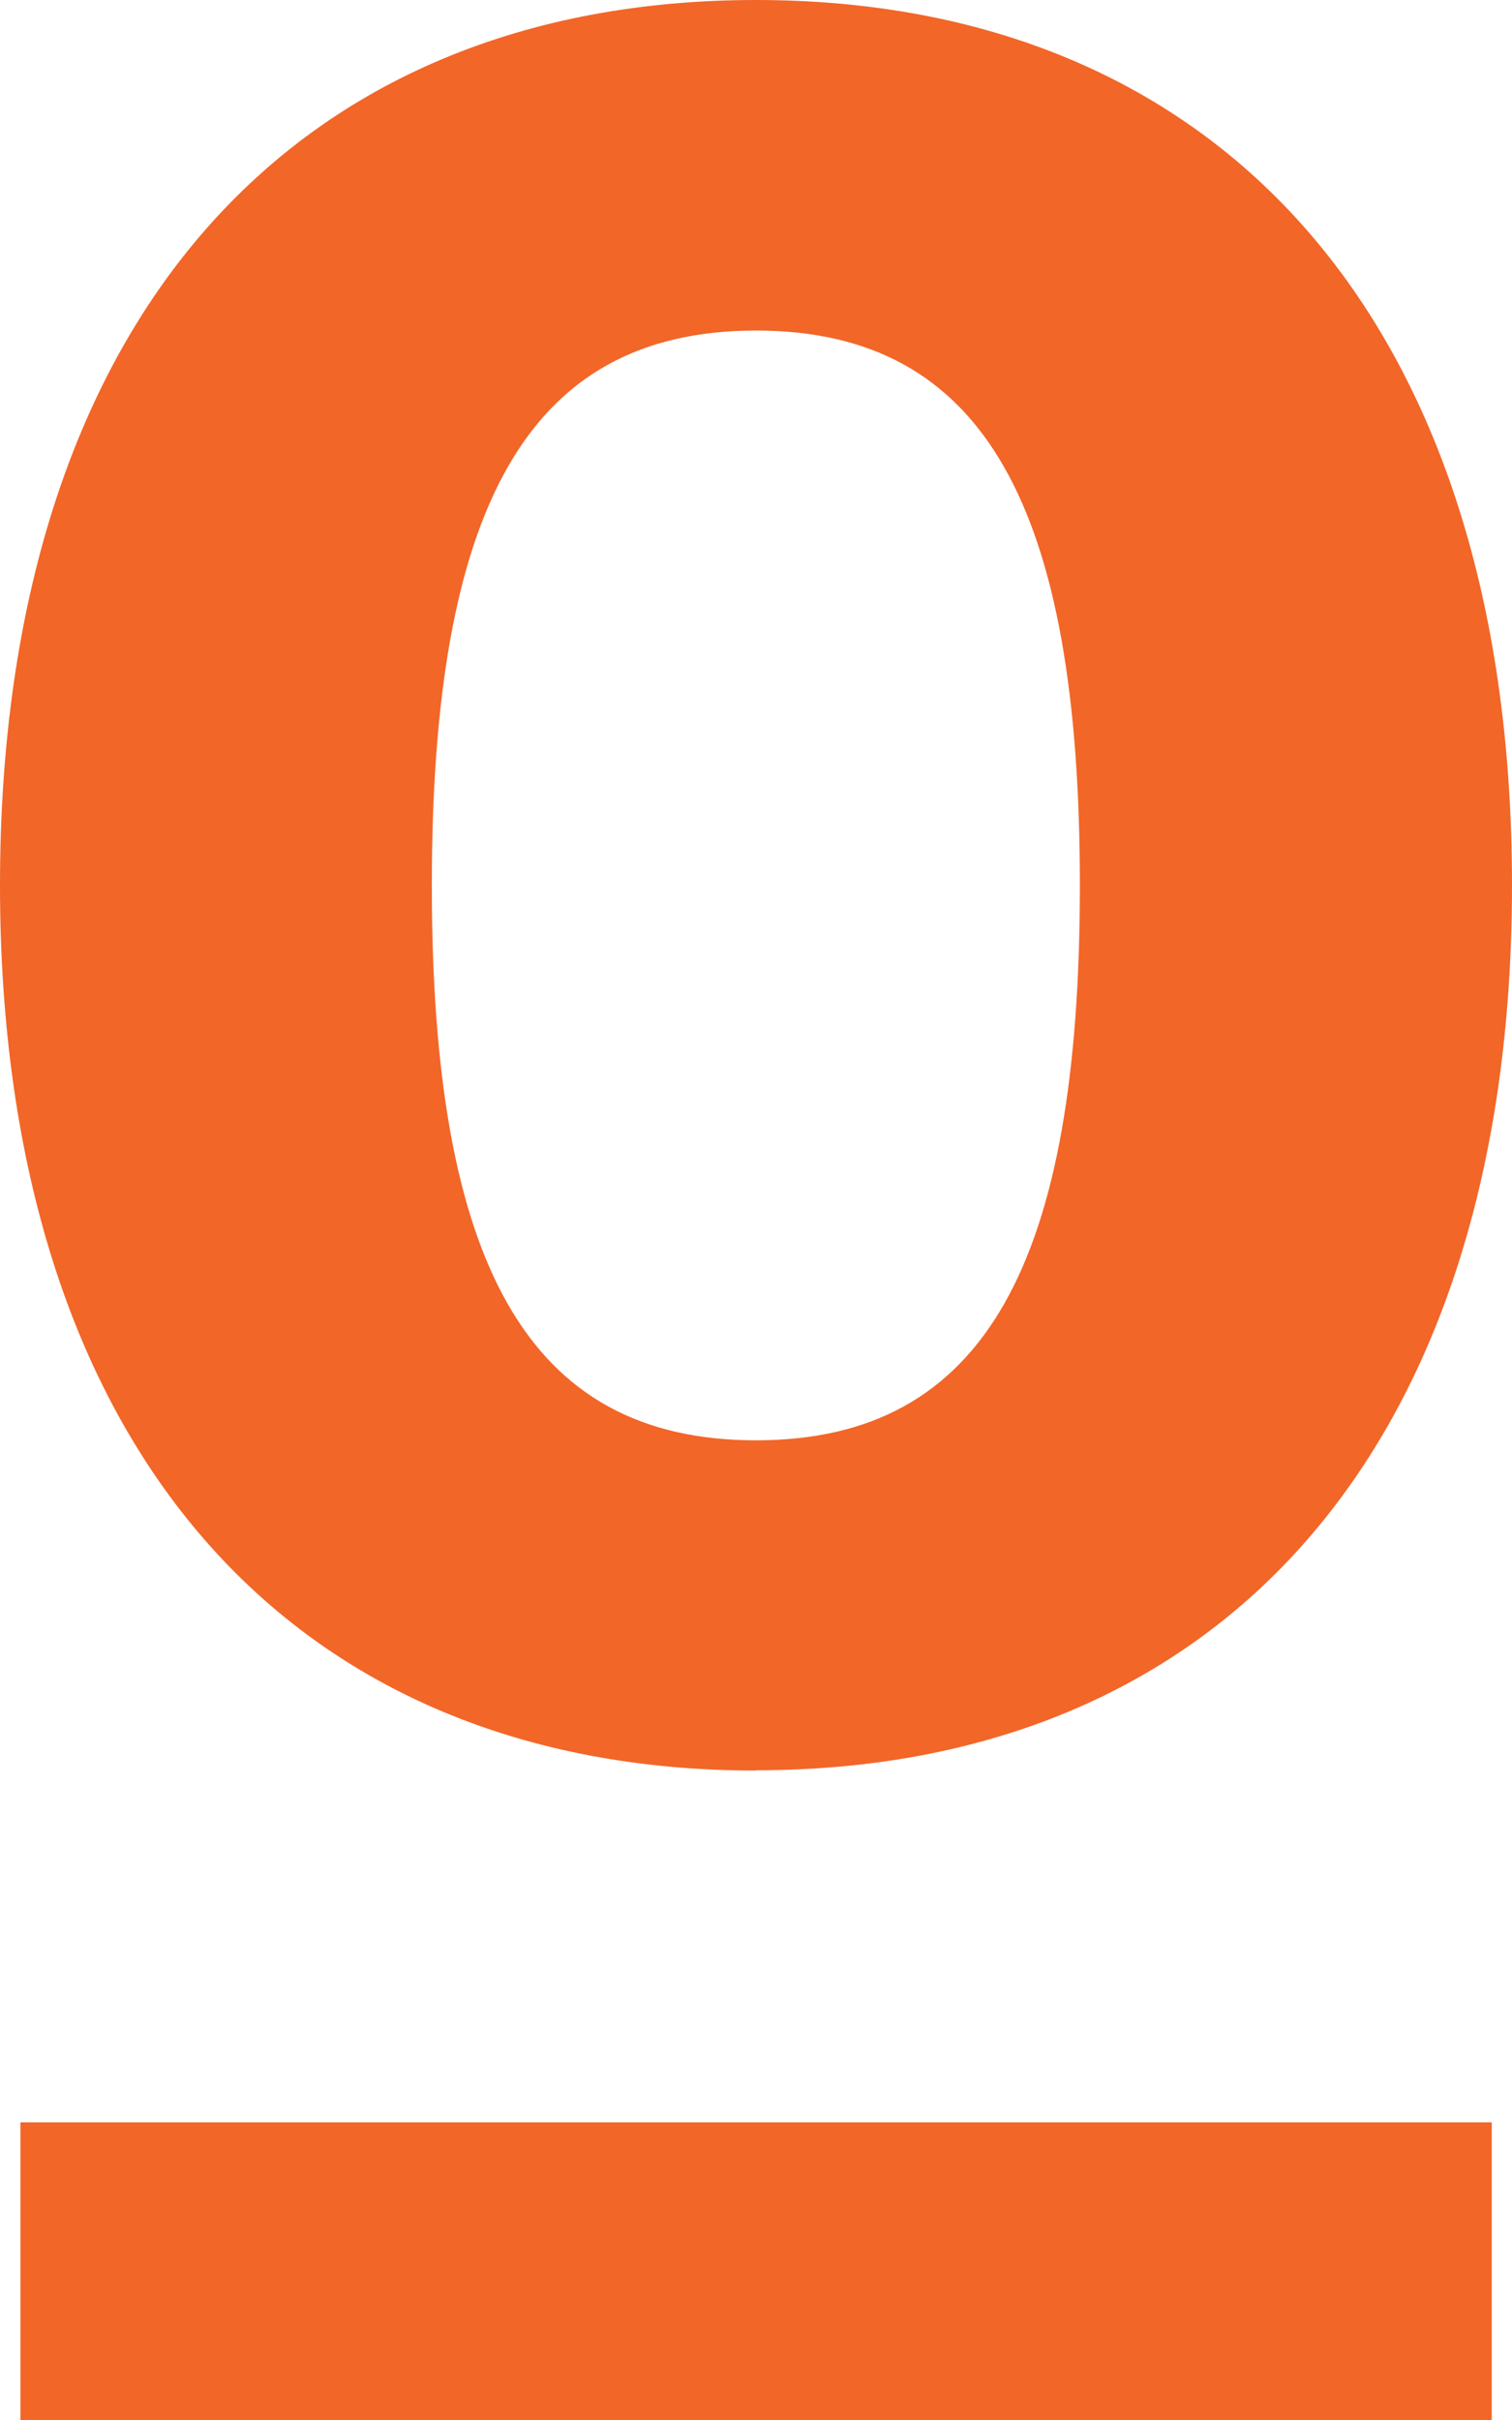 <svg class="fill=&quot;none&quot;" xmlns="http://www.w3.org/2000/svg" viewBox="0 0 40 64">
  <g clip-path="url(#a)" fill="#F26628">
    <path
      d="M20 46.825c-12.215 0-20-8.45-20-23.417C0 8.442 7.785 0 20 0s20 8.45 20 23.408c0 14.96-7.785 23.409-20 23.409v.008Zm0-38.083c-6.073 0-8.576 4.724-8.576 14.674S13.92 38.091 20 38.091c6.08 0 8.568-4.725 8.568-14.675 0-9.95-2.495-14.674-8.568-14.674ZM.54 56.128h38.924V64H.54v-7.872Z">
    </path>
  </g>
  <defs>
    <clipPath id="a">
      <path fill="#fff" d="M0 0h40v64H0z"></path>
    </clipPath>
  </defs>
</svg>
